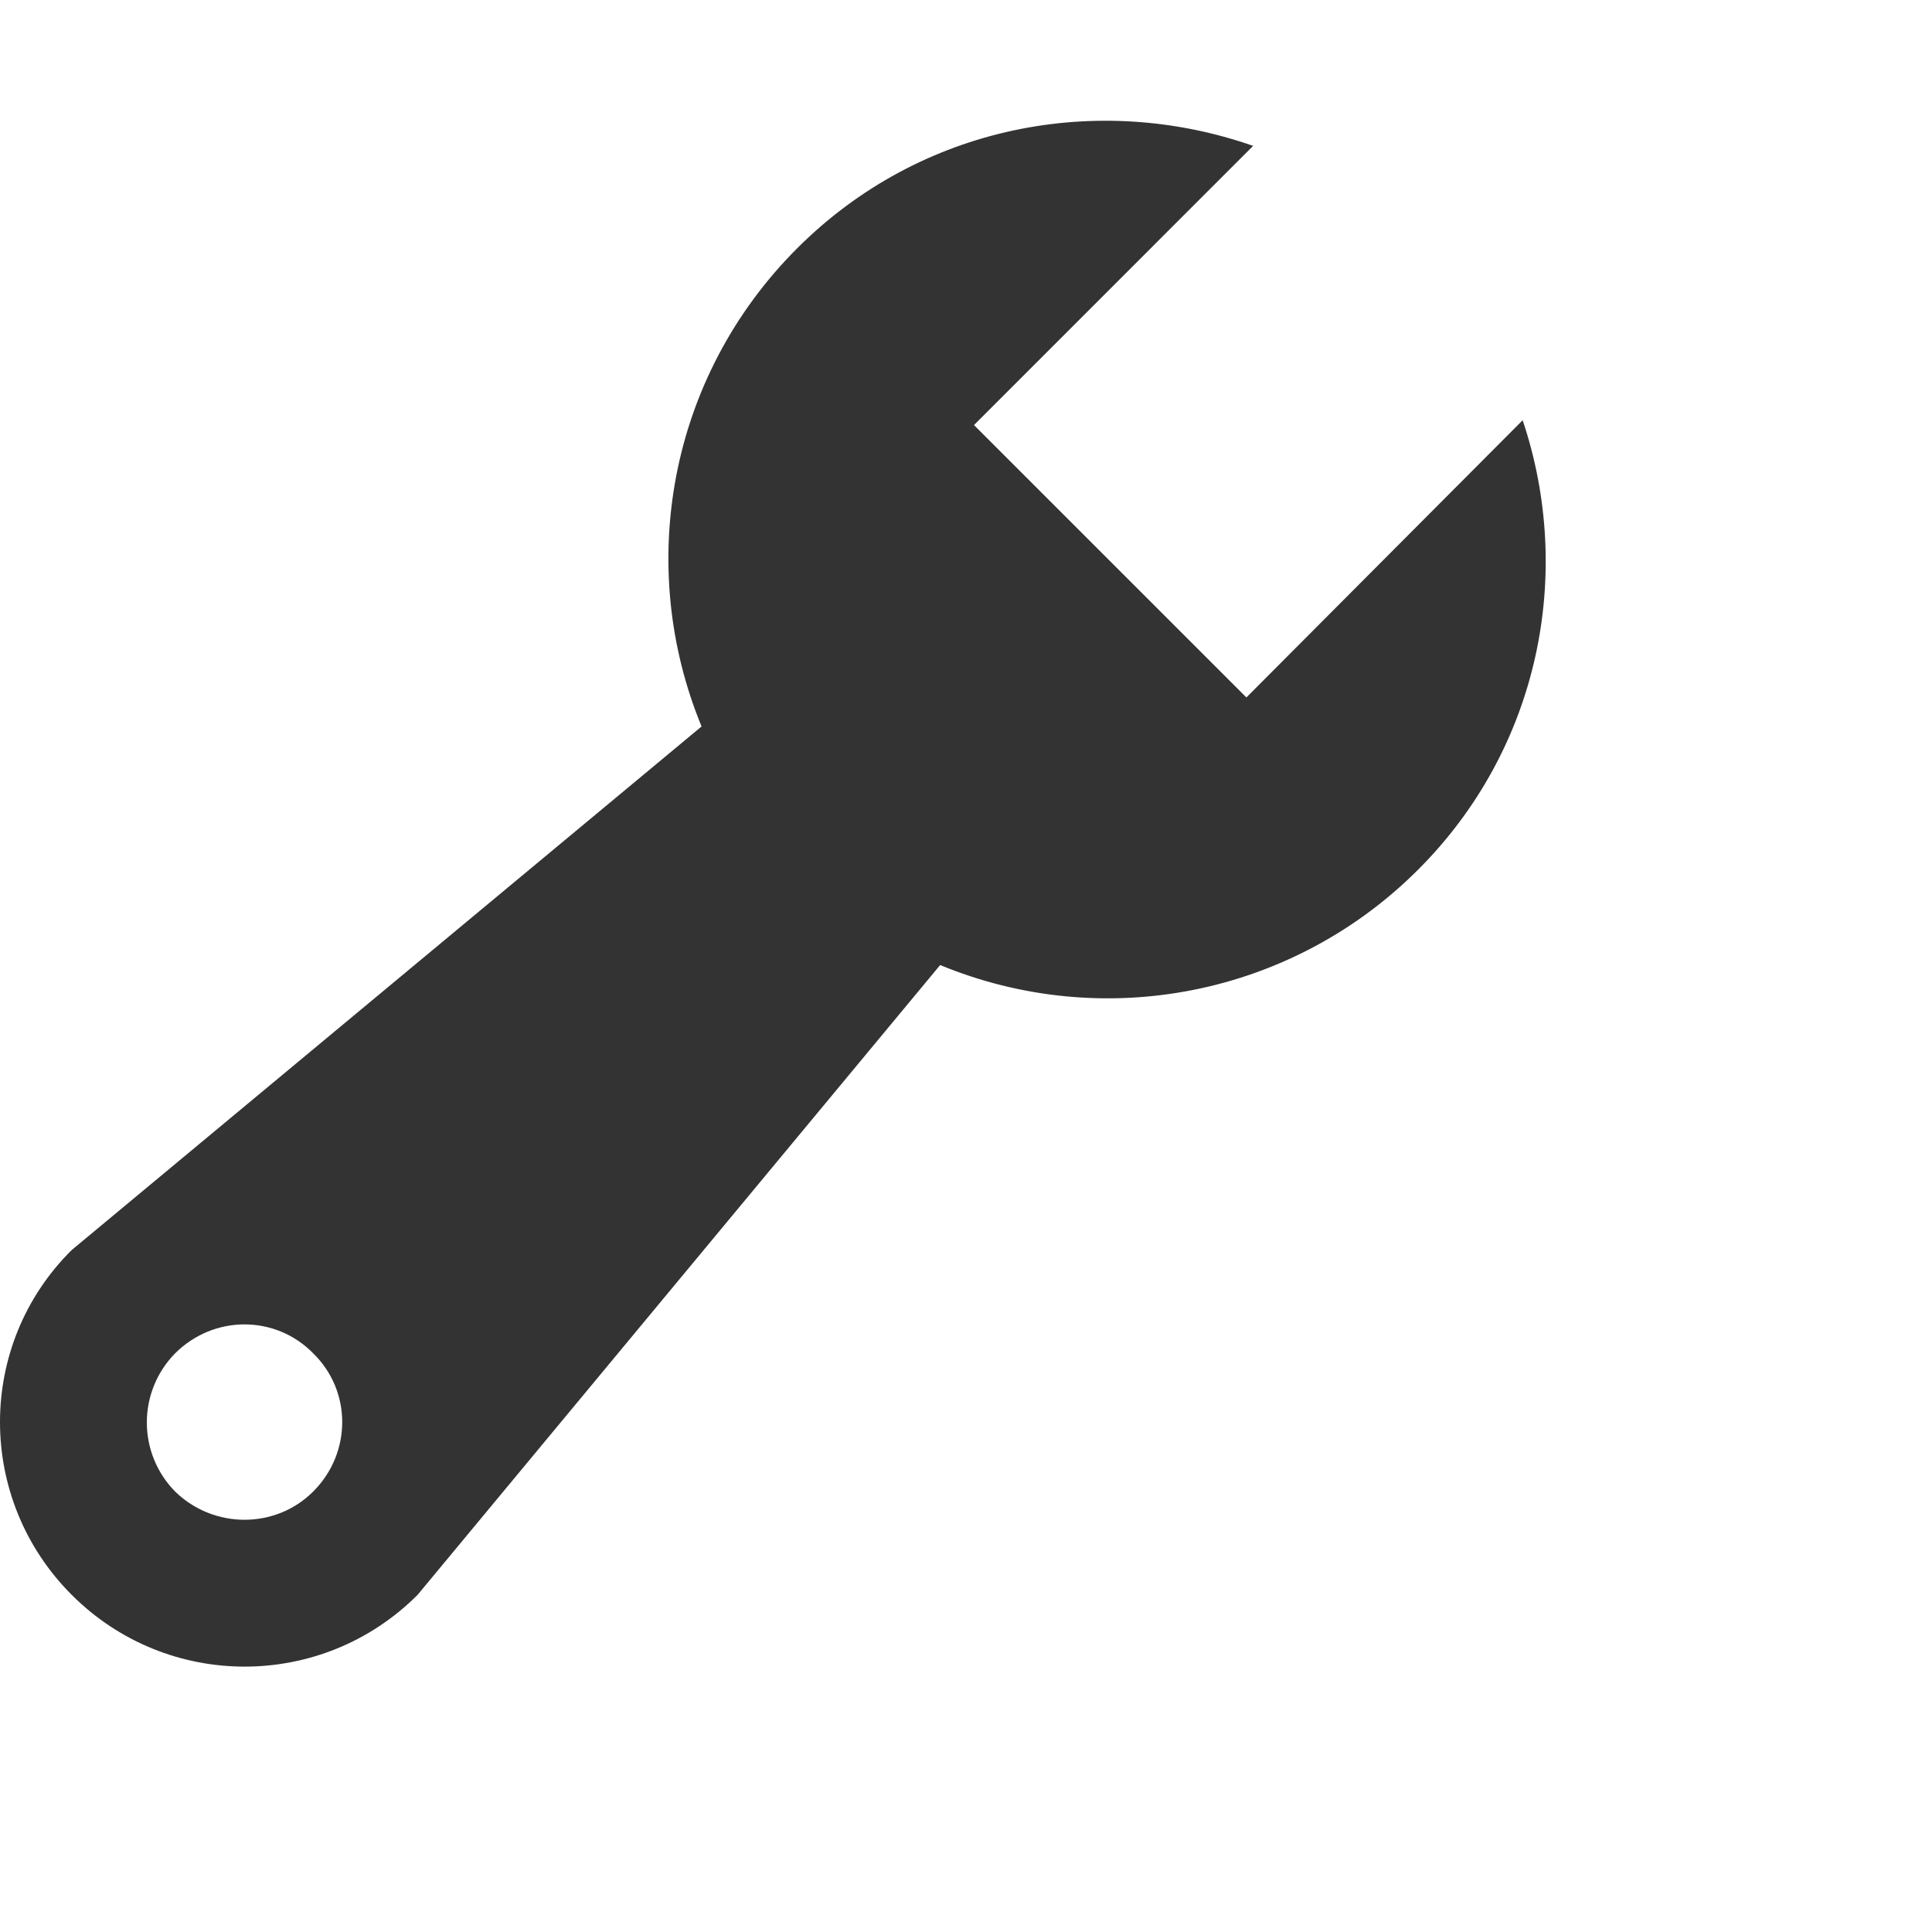 <svg xmlns="http://www.w3.org/2000/svg" width="77" height="77" viewBox="0 0 77 77" fill="none"><path d="M56.528 34.651C54.085 37.101 50.97 38.771 47.578 39.449C44.185 40.128 40.667 39.784 37.47 38.462L16.642 63.564C12.83 67.376 6.67 67.376 2.859 63.564C-0.953 59.752 -0.953 53.593 2.859 49.819L27.961 28.953C25.343 22.6 26.613 15.054 31.772 9.895C36.7 4.967 43.784 3.658 49.944 5.814L38.818 16.941L49.675 27.797L60.686 16.748C62.726 22.831 61.379 29.799 56.528 34.651ZM6.978 59.444C8.518 60.946 10.982 60.946 12.484 59.444C14.024 57.904 14.024 55.441 12.484 53.939C10.982 52.399 8.518 52.399 6.978 53.939C6.256 54.673 5.852 55.662 5.852 56.692C5.852 57.722 6.256 58.71 6.978 59.444Z" fill="#333333"></path></svg>